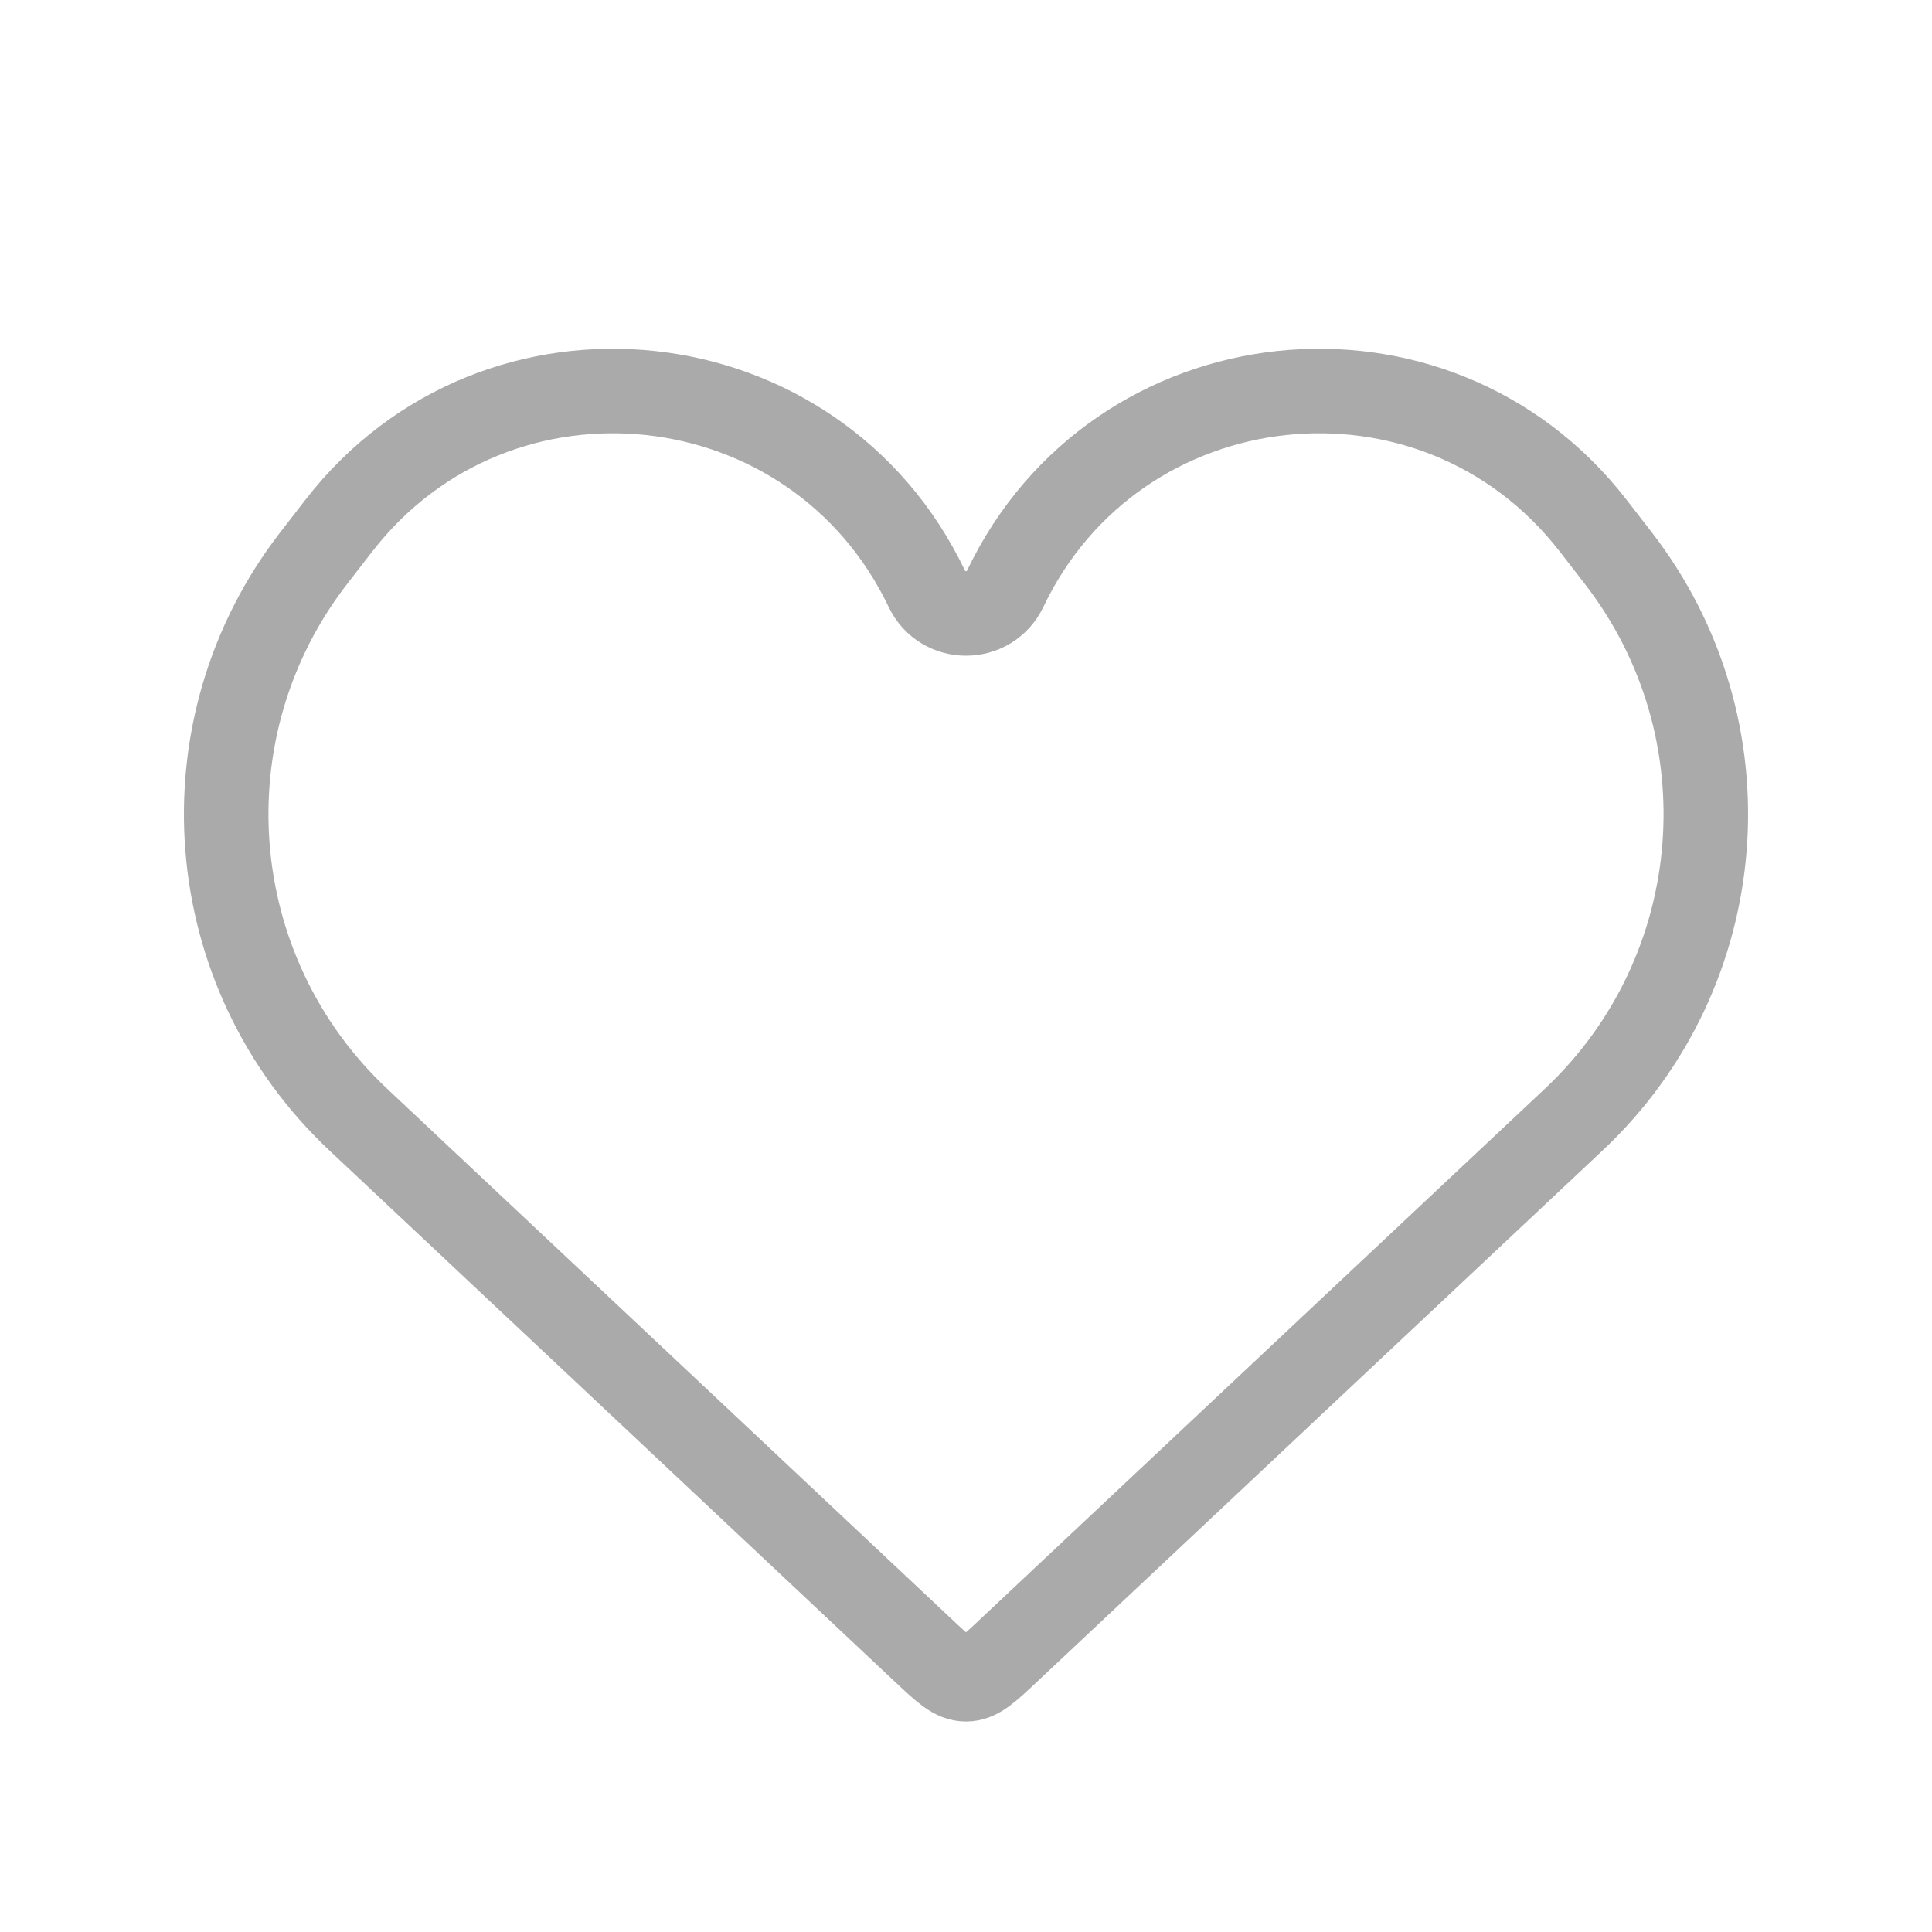 <svg width="32" height="32" viewBox="0 0 32 32" fill="none" xmlns="http://www.w3.org/2000/svg">
<path d="M5.934 18.544L15.315 27.357C15.64 27.662 15.802 27.814 16 27.814C16.198 27.814 16.36 27.662 16.685 27.357L26.066 18.544C28.674 16.094 28.991 12.062 26.797 9.235L26.385 8.703C23.76 5.321 18.493 5.888 16.649 9.752C16.388 10.297 15.612 10.297 15.351 9.752C13.507 5.888 8.24 5.321 5.615 8.703L5.203 9.235C3.009 12.062 3.326 16.094 5.934 18.544Z" stroke="#919191" stroke-opacity="0.77" stroke-width="1.4"/>
</svg>
